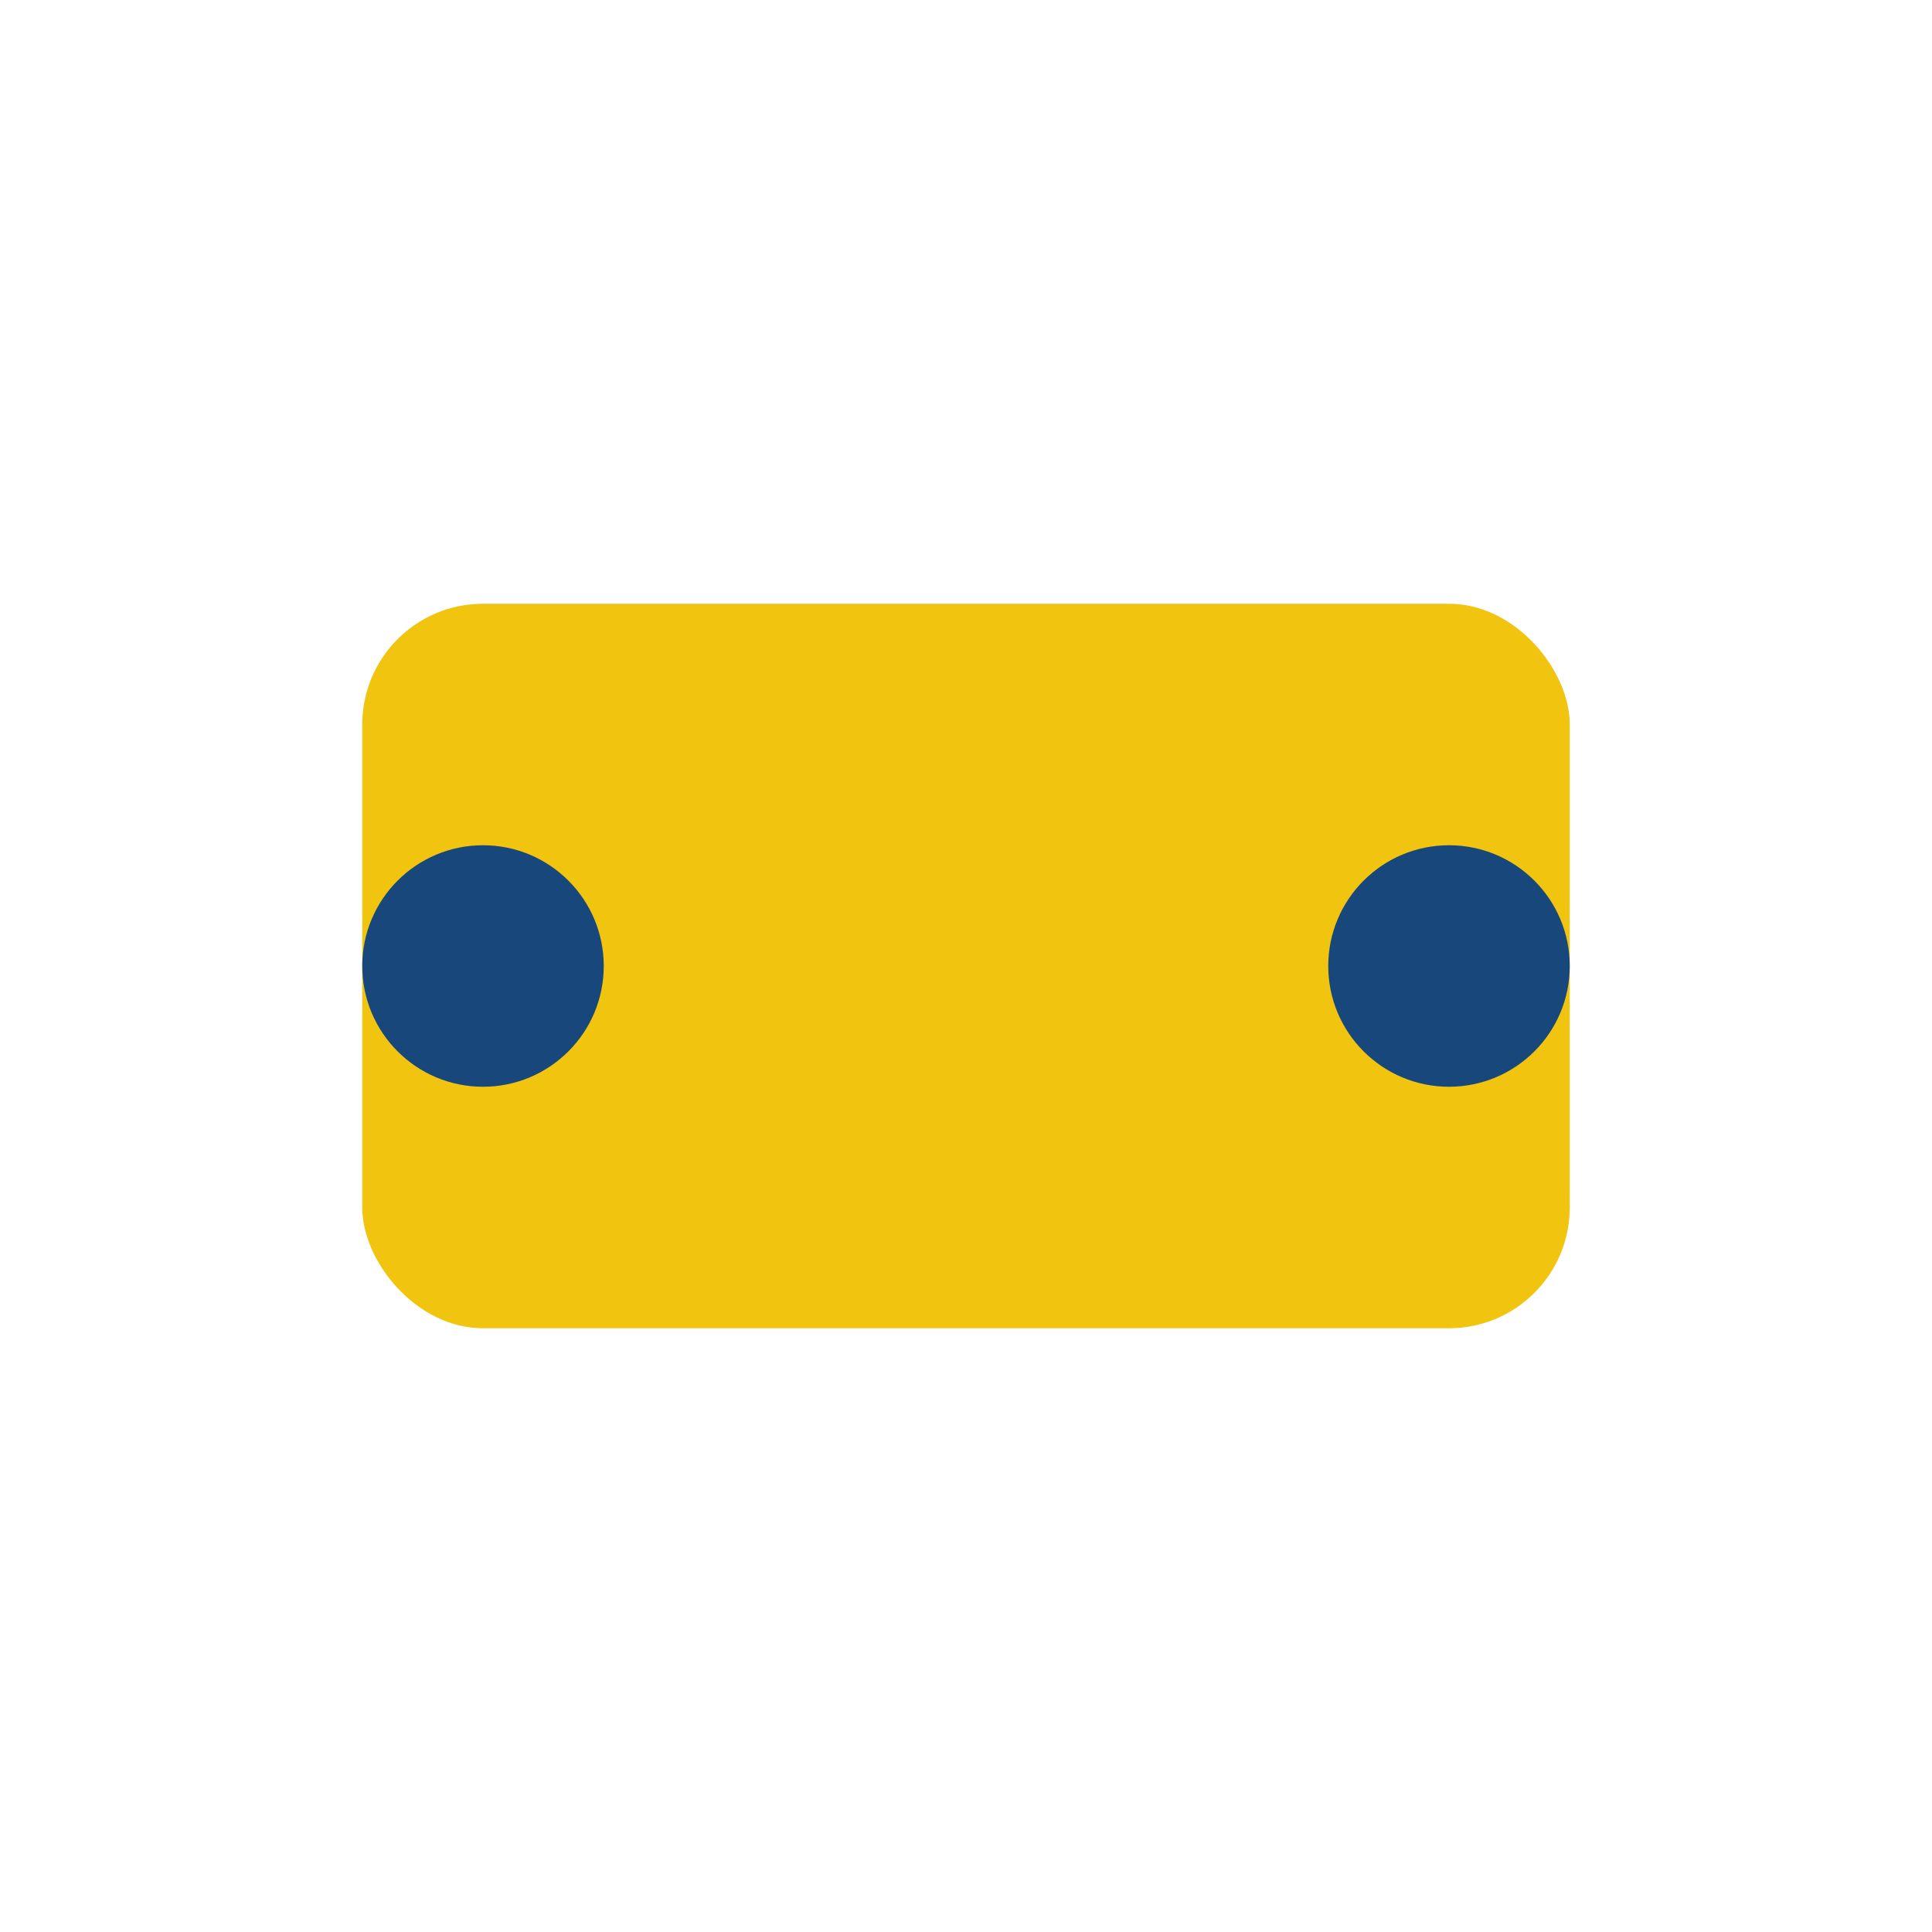 <?xml version="1.0" encoding="UTF-8"?>
<svg xmlns="http://www.w3.org/2000/svg" width="32" height="32" viewBox="0 0 32 32"><rect x="6" y="10" width="20" height="12" rx="2" fill="#f1c40f"/><circle cx="8" cy="16" r="2" fill="#18487b"/><circle cx="24" cy="16" r="2" fill="#18487b"/></svg>